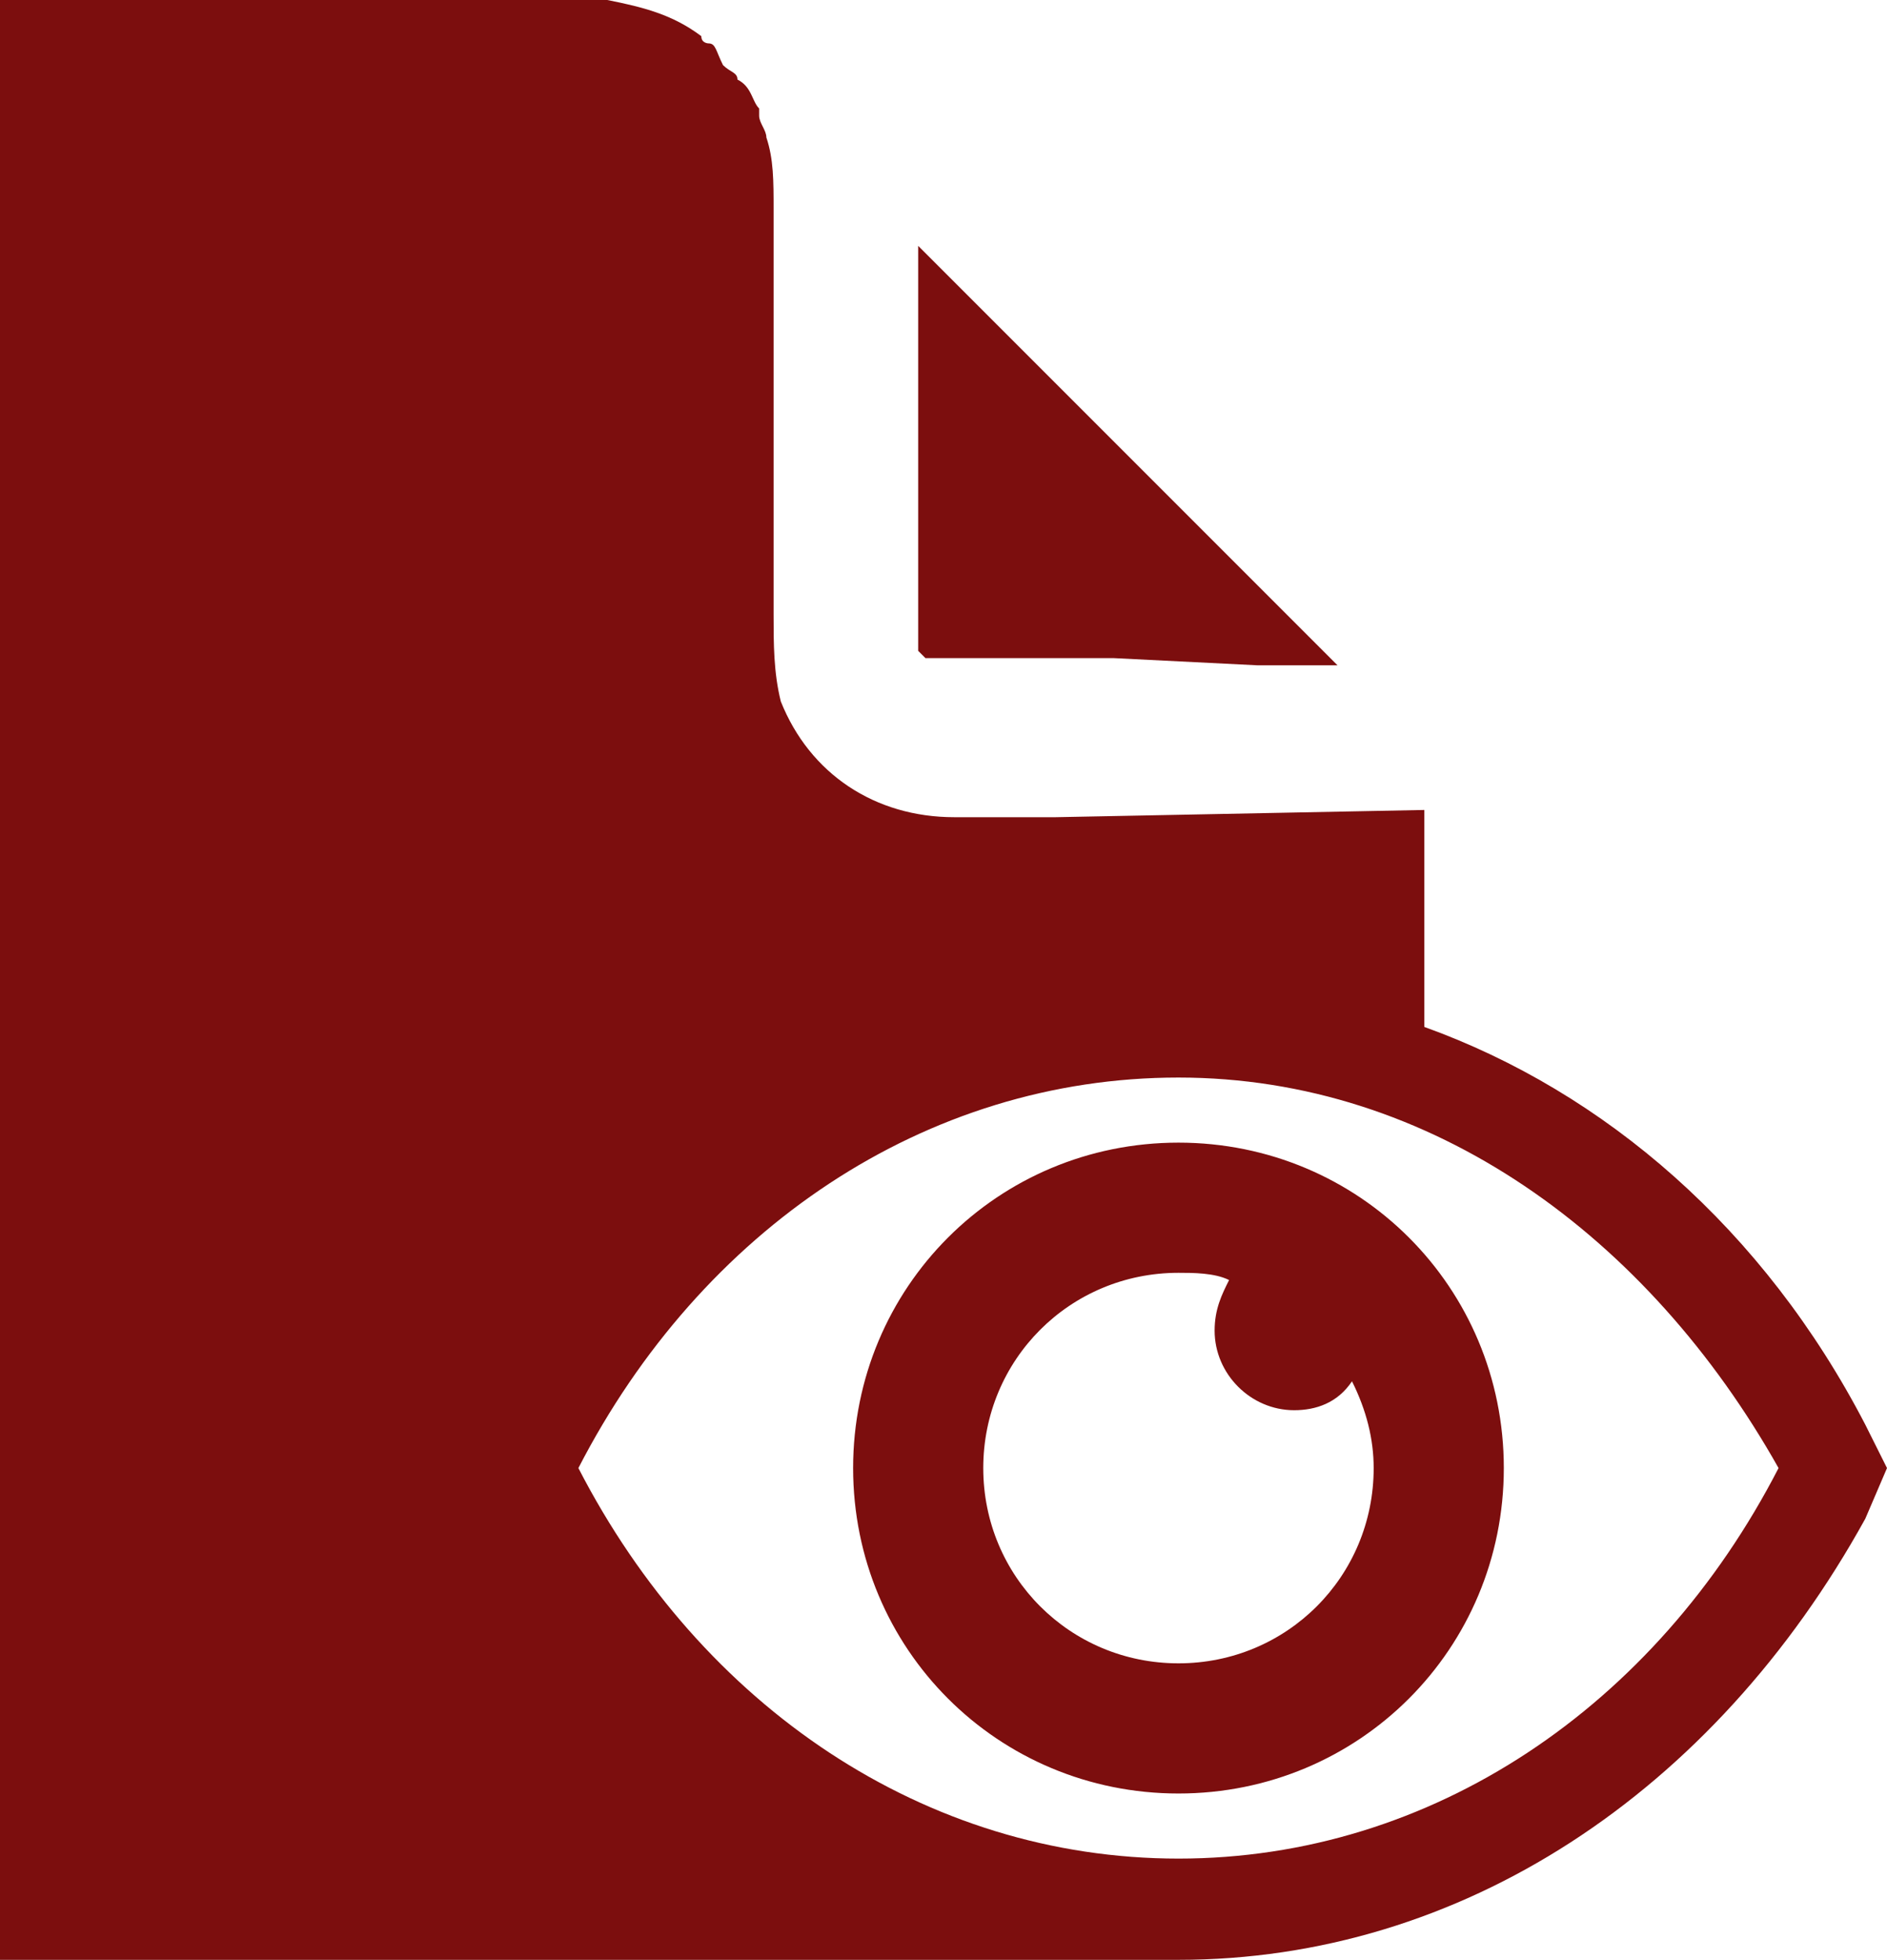 <?xml version="1.0" encoding="utf-8"?>
<!-- Generator: Adobe Illustrator 22.1.0, SVG Export Plug-In . SVG Version: 6.00 Build 0)  -->
<svg version="1.1" id="Layer_1" xmlns="http://www.w3.org/2000/svg" xmlns:xlink="http://www.w3.org/1999/xlink" x="0px" y="0px"
	 viewBox="0 0 26.1 27.1" style="enable-background:new 0 0 26.1 27.1;" xml:space="preserve">
<style type="text/css">
	.st0{clip-path:url(#SVGID_2_);fill:#7C0E0E;}
</style>
<g>
	<defs>
		<rect id="SVGID_1_" x="0" y="0" width="26.1" height="27.1"/>
	</defs>
	<clipPath id="SVGID_2_">
		<use xlink:href="#SVGID_1_"  style="overflow:visible;"/>
	</clipPath>
	<path class="st0" d="M17.4,9.2l1.1,0l-5.8-5.8l0,1.4l0,1.5l0,2l0,0.2c0,0,0,0.3,0,0.3c0,0,0,0.1,0,0.1c0,0,0,0,0,0c0,0,0,0,0,0
		c0,0,0,0,0,0c0,0,0,0.1,0,0.1c0,0,0,0,0.1,0.1c0,0,0,0,0,0c0,0,0,0,0.1,0c0,0,0,0,0.1,0c0,0,0,0,0,0c0,0,0,0,0,0l0,0h0
		c0,0,0,0,0.1,0h0l0.1,0l0.3,0l1.2,0c0,0,0.7,0,0.7,0L17.4,9.2z M19,20.3c0,1.5-1.2,2.7-2.7,2.7s-2.7-1.2-2.7-2.7
		c0-1.5,1.2-2.7,2.7-2.7c0.2,0,0.5,0,0.7,0.1c-0.1,0.2-0.2,0.4-0.2,0.7c0,0.6,0.5,1.1,1.1,1.1c0.3,0,0.6-0.1,0.8-0.4
		C18.9,19.5,19,19.9,19,20.3 M20.8,20.3c0-2.5-2-4.5-4.5-4.5s-4.5,2-4.5,4.5c0,2.5,2,4.5,4.5,4.5S20.8,22.8,20.8,20.3 M24.6,20.3
		c-1.7,3.3-4.8,5.4-8.3,5.4S9.7,23.6,8,20.3c1.7-3.3,4.8-5.4,8.3-5.4S22.8,17.1,24.6,20.3 M26.1,20.3l-0.3-0.6
		c-1.4-2.7-3.6-4.6-6.1-5.5v-2.9l0,0v-0.1l-5.1,0.1l-1.4,0c-1.1,0-2-0.6-2.4-1.6c-0.1-0.4-0.1-0.8-0.1-1.2c0-0.1,0-0.2,0-0.3l0-2.1
		l0-2.3l0-0.9c0-0.4,0-0.7-0.1-1c0-0.1-0.1-0.2-0.1-0.3c0,0,0-0.1,0-0.1c0,0,0,0,0,0c-0.1-0.1-0.1-0.3-0.3-0.4c0,0,0,0,0,0
		c0,0,0,0,0,0c0-0.1-0.1-0.1-0.2-0.2C9.9,0.7,9.9,0.6,9.8,0.6c0,0,0,0,0,0c0,0-0.1,0-0.1-0.1C9.3,0.2,8.9,0.1,8.4,0l0,0H8.3
		c0,0,0,0,0,0h-1L6.6,0H3.2L0,0v27.1h16.3c3.9,0,7.4-2.3,9.5-6.1L26.1,20.3z"/>
</g>
</svg>
